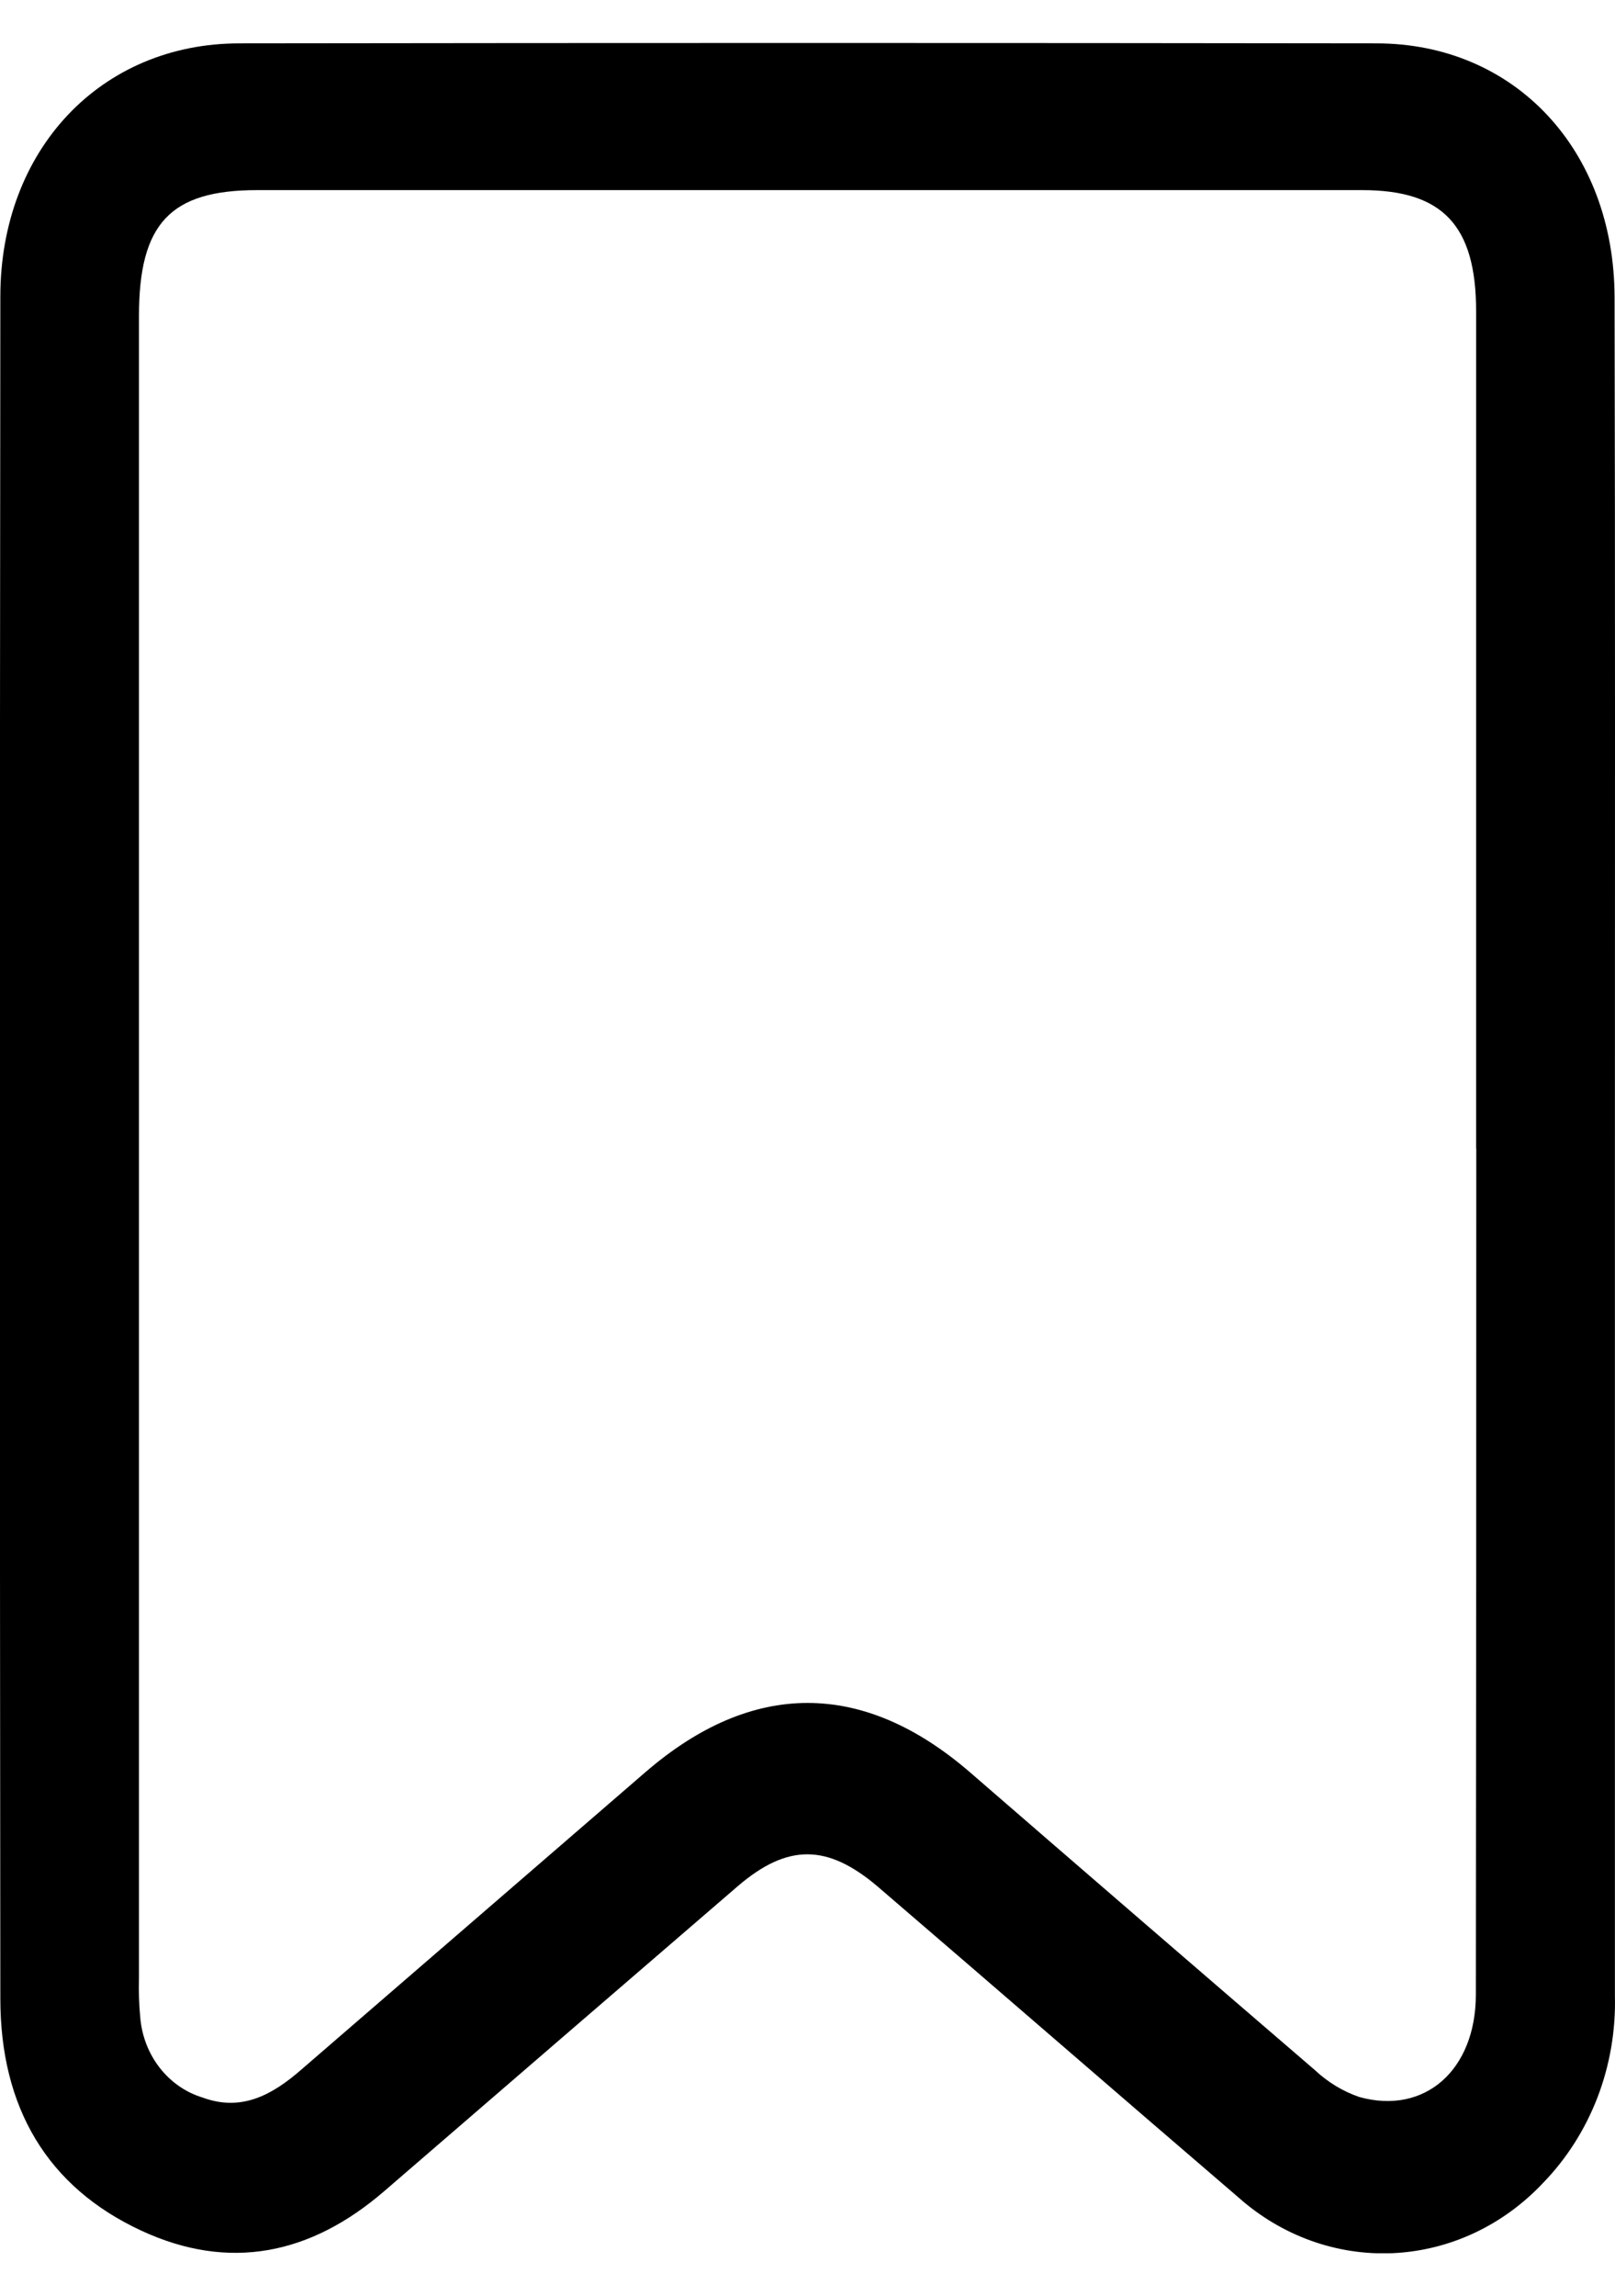 <svg width="19" height="27" viewBox="0 0 19 27" fill="none" xmlns="http://www.w3.org/2000/svg">
<g clip-path="url(#clip0_1544_6)">
<path d="M18.999 13.484C18.999 16.813 18.999 20.143 18.999 23.474C19.009 23.883 18.939 24.291 18.793 24.67C18.646 25.05 18.427 25.393 18.15 25.677C17.68 26.175 17.052 26.468 16.388 26.499C15.725 26.529 15.075 26.294 14.567 25.841C13.15 24.626 11.74 23.401 10.325 22.187C9.732 21.683 9.265 21.683 8.682 22.181C7.293 23.377 5.906 24.574 4.518 25.772C3.652 26.518 2.695 26.713 1.664 26.235C0.554 25.721 0.004 24.784 0.004 23.505C-0.003 16.833 -0.003 10.161 0.004 3.489C0.004 1.757 1.189 0.511 2.815 0.51C7.274 0.504 11.733 0.504 16.192 0.51C17.819 0.51 18.992 1.761 18.995 3.499C19.003 6.824 18.999 10.154 18.999 13.484ZM17.366 13.506V3.661C17.366 2.653 16.974 2.236 16.027 2.236H3.025C2.004 2.236 1.635 2.629 1.635 3.715V23.259C1.631 23.415 1.635 23.572 1.65 23.727C1.668 23.944 1.748 24.151 1.879 24.319C2.01 24.487 2.186 24.609 2.384 24.669C2.837 24.836 3.197 24.642 3.536 24.348C4.888 23.179 6.24 22.011 7.591 20.844C8.849 19.756 10.153 19.756 11.412 20.844C12.761 22.013 14.113 23.18 15.467 24.344C15.619 24.487 15.797 24.595 15.99 24.662C16.761 24.877 17.362 24.347 17.363 23.459C17.367 20.141 17.368 16.823 17.368 13.506H17.366Z" fill="black"/>
</g>
<defs>
<clipPath id="clip0_1544_6">
<rect width="19" height="26" fill="white" transform="translate(0 0.5)"/>
</clipPath>
</defs>
</svg>

